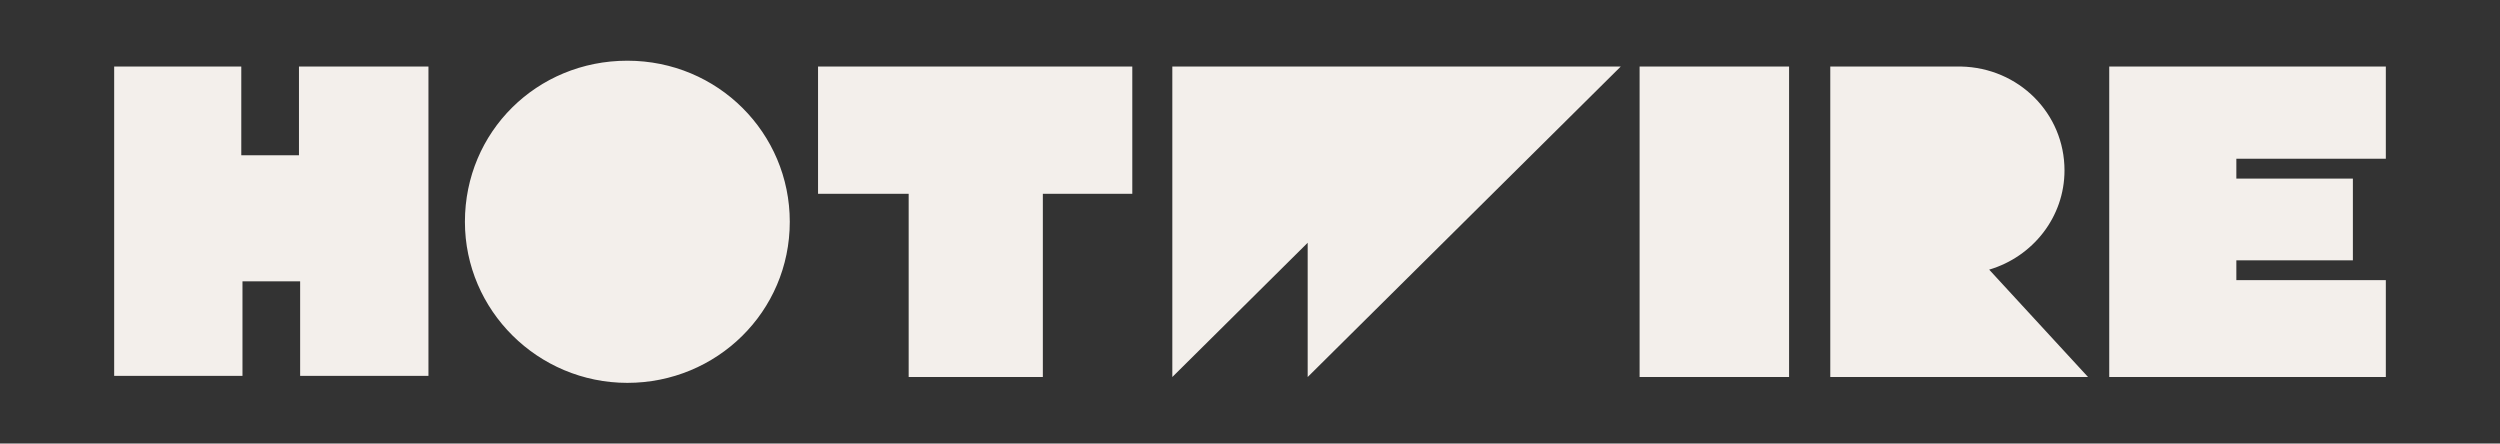 <svg width="124" height="22" viewBox="0 0 124 22" fill="none" xmlns="http://www.w3.org/2000/svg">
<rect x="0" y="0" width="124" height="22" fill="#333333" stroke="none"/>
<path d="M98.663 13.374C100.823 12.737 102.399 10.769 102.399 8.453C102.399 5.616 100.123 3.358 97.262 3.3H90.782V18.7H103.567L98.663 13.374ZM81.324 3.3V18.7H88.738V3.3H81.324ZM118.337 7.932V3.3H104.618V18.7H118.337V13.895H110.923V12.911H116.703V8.858H110.923V7.874H118.337V7.932ZM58.147 3.3V18.7L64.861 12.042V18.7L80.39 3.3H58.147ZM14.829 7.7H11.968V3.3H5.663V18.642H12.027V13.953H14.887V18.642H21.251V3.3H14.829V7.7ZM31.117 3.011C26.622 3.011 23.06 6.542 23.06 11C23.06 15.4 26.68 18.99 31.117 18.99C35.554 18.99 39.173 15.458 39.173 11C39.173 6.6 35.612 3.011 31.117 3.011ZM56.162 3.3V9.611H51.725V18.7H45.07V9.611H40.575V3.3H56.162Z" fill="#F3EFEB"/>
</svg>
